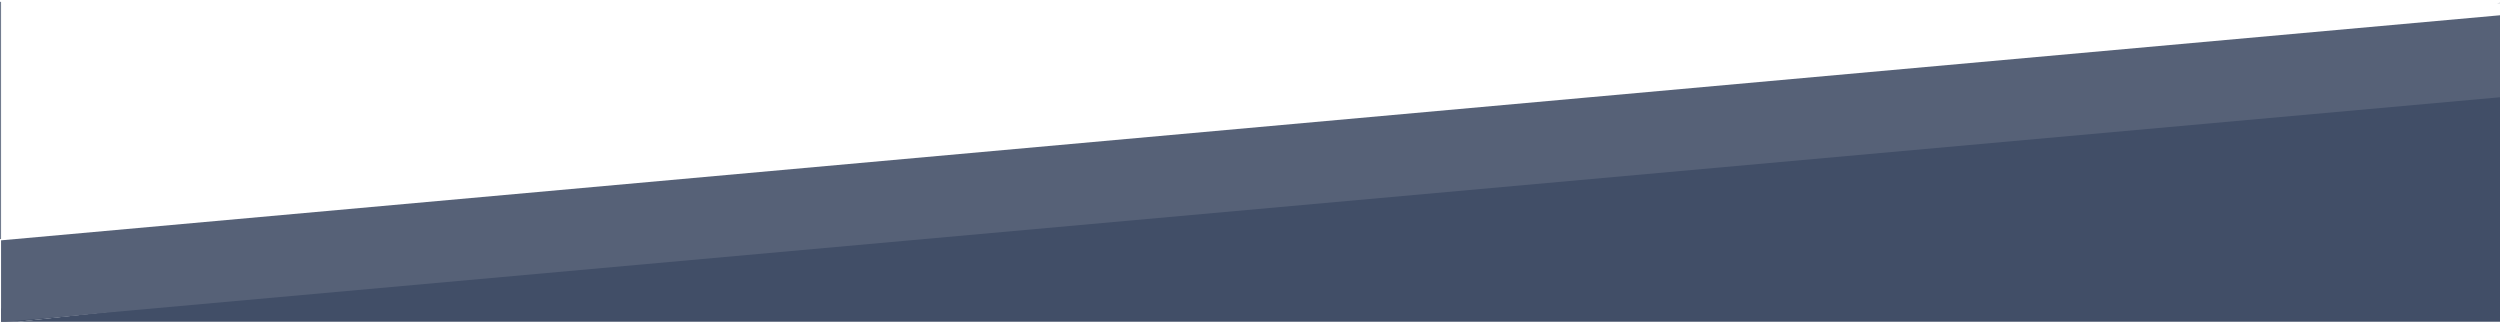 <?xml version="1.0" encoding="utf-8"?>
<!-- Generator: Adobe Illustrator 27.1.1, SVG Export Plug-In . SVG Version: 6.00 Build 0)  -->
<svg version="1.1" id="Layer_1" xmlns="http://www.w3.org/2000/svg" xmlns:xlink="http://www.w3.org/1999/xlink" x="0px" y="0px"
	 viewBox="0 0 1901.5 244.7" style="enable-background:new 0 0 1901.5 244.7;" xml:space="preserve">
<style type="text/css">
	.st0{fill:none;}
	.st1{fill:#414E67;}
	.st2{fill:#566177;}
</style>
<polygon class="st0" points="1902.3,2.1 1902.3,1 0.8,1 0.8,2.4 1899,2.4 "/>
<polygon class="st1" points="0.2,181.8 0.8,181.8 0.8,172.3 0.8,1.4 0.2,1.4 "/>
<g>
	<polygon class="st1" points="3.5,245.8 1901.7,245.8 1901.7,38.3 	"/>
	<polygon class="st1" points="0.8,245.8 3.5,245.8 1901.7,38.3 1901.7,26.8 0.8,234.6 	"/>
</g>
<polygon class="st2" points="1901.7,2.4 1901.7,11.6 0.8,182.8 0.8,245 1902.3,73.9 1902.3,2.1 1899,2.4 "/>
</svg>
